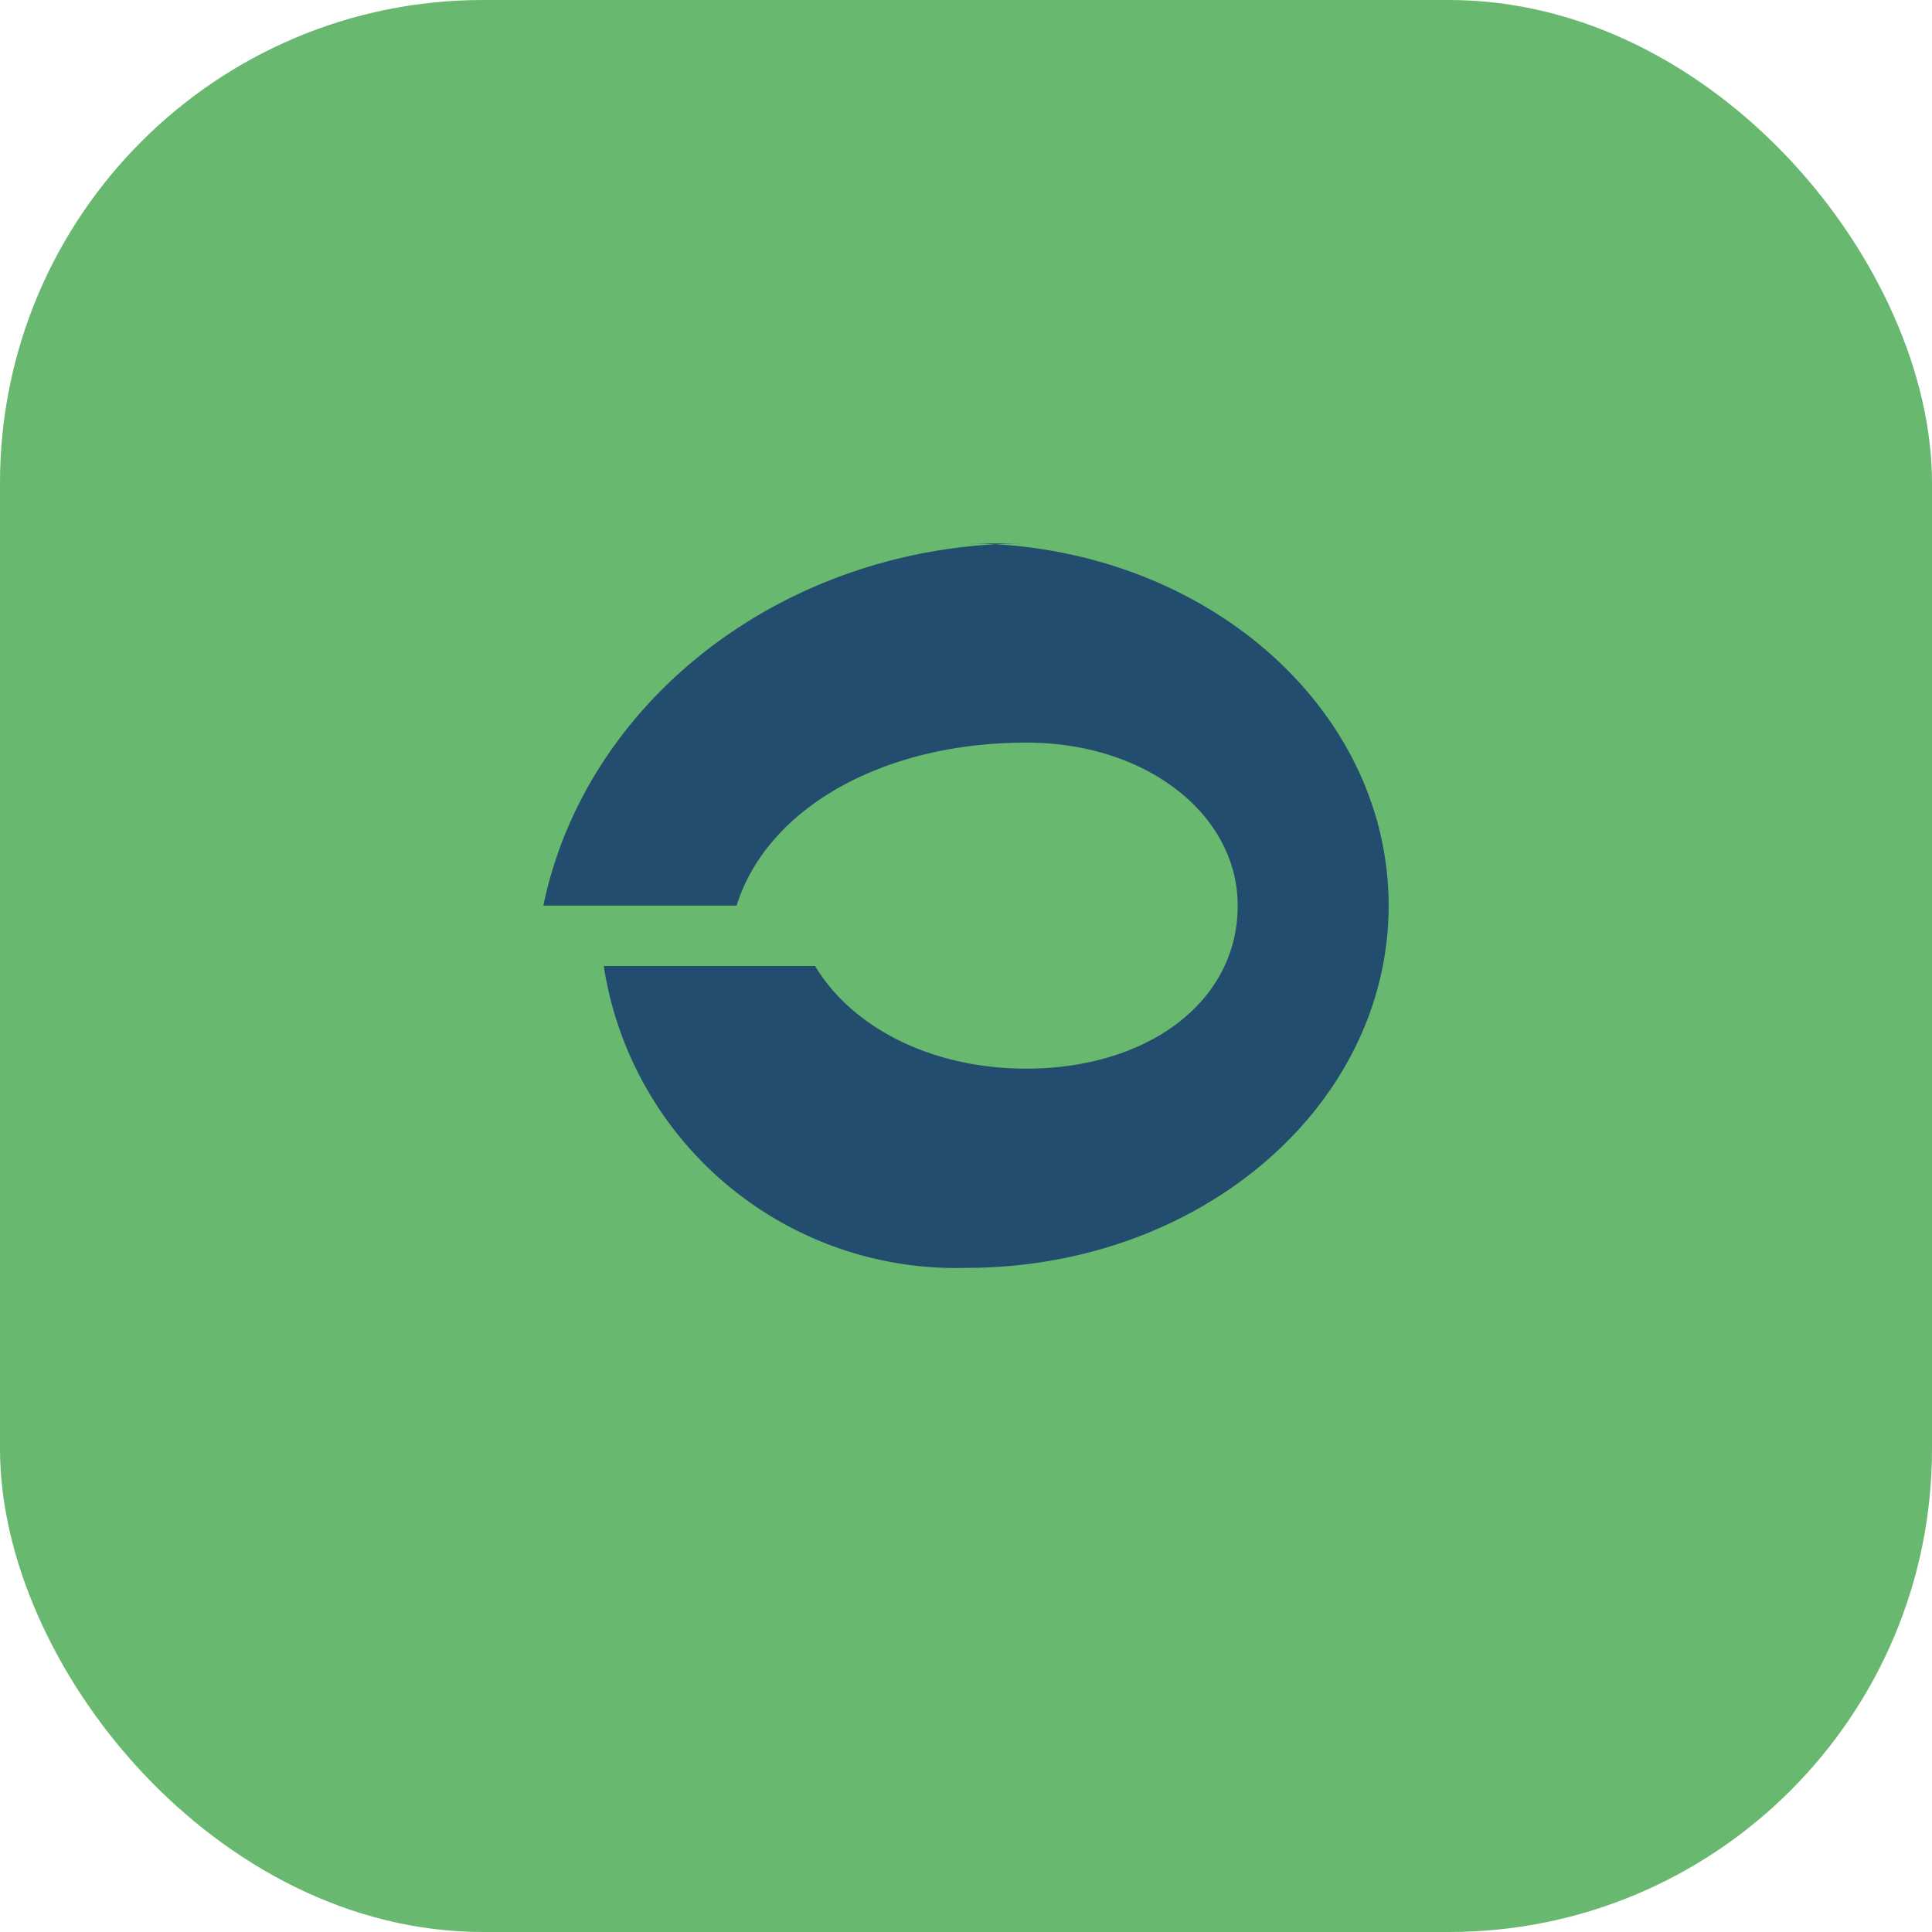 <?xml version="1.0" encoding="UTF-8"?>
<svg xmlns="http://www.w3.org/2000/svg" width="32" height="32" viewBox="0 0 32 32"><rect width="32" height="32" rx="8" fill="#68B86F"/><path d="M16 9c3.9 0 7 2.7 7 6s-3.1 6-7 6a5.9 5.9 0 0 1-6-5h3.5c.6 1 1.9 1.7 3.5 1.7 2 0 3.5-1.1 3.5-2.7 0-1.5-1.5-2.7-3.5-2.7-2.4 0-4.3 1.1-4.8 2.7h-3.2c.7-3.4 4-6 8-6z" fill="#234D6E"/></svg>